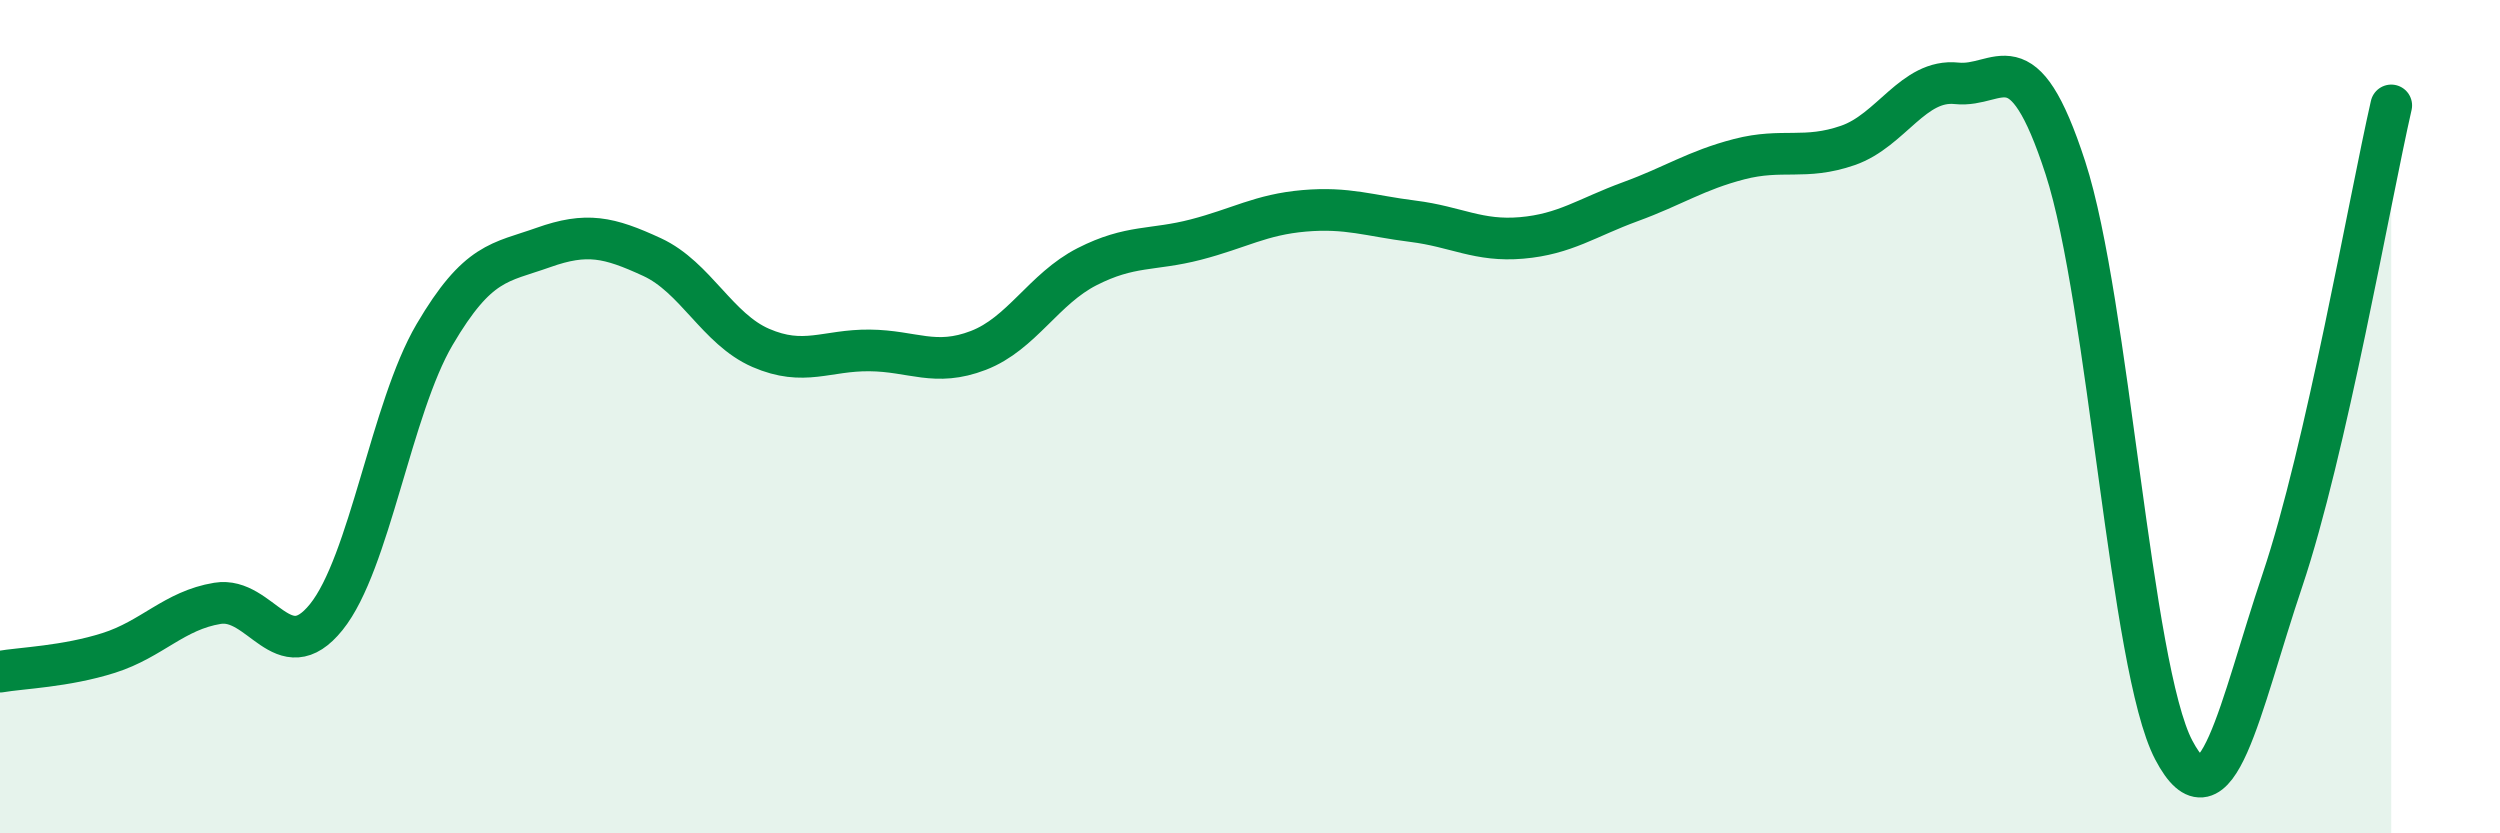 
    <svg width="60" height="20" viewBox="0 0 60 20" xmlns="http://www.w3.org/2000/svg">
      <path
        d="M 0,16.12 C 0.52,16.03 1.57,16 2.61,15.67 C 3.65,15.34 4.18,14.65 5.22,14.48 C 6.26,14.31 6.79,16.1 7.83,14.81 C 8.87,13.52 9.39,9.8 10.43,8.03 C 11.47,6.26 12,6.31 13.04,5.94 C 14.08,5.57 14.61,5.69 15.65,6.17 C 16.69,6.65 17.22,7.9 18.26,8.35 C 19.3,8.8 19.83,8.4 20.87,8.41 C 21.91,8.42 22.44,8.81 23.48,8.41 C 24.52,8.01 25.05,6.93 26.09,6.4 C 27.13,5.87 27.66,6.02 28.7,5.75 C 29.74,5.48 30.26,5.15 31.3,5.06 C 32.34,4.97 32.87,5.18 33.91,5.31 C 34.95,5.44 35.48,5.8 36.52,5.71 C 37.56,5.62 38.09,5.22 39.13,4.84 C 40.17,4.46 40.7,4.09 41.74,3.82 C 42.78,3.55 43.31,3.85 44.35,3.49 C 45.39,3.13 45.92,1.89 46.96,2 C 48,2.11 48.53,0.83 49.57,4.03 C 50.61,7.23 51.13,16.02 52.17,18 C 53.21,19.98 53.74,17.01 54.78,13.92 C 55.82,10.83 56.87,4.81 57.39,2.53L57.39 20L0 20Z"
        fill="#008740"
        opacity="0.1"
        stroke-linecap="round"
        stroke-linejoin="round"
      />
      <path
        d="M 0,16.12 C 0.52,16.03 1.57,16 2.61,15.67 C 3.65,15.34 4.18,14.65 5.22,14.48 C 6.26,14.31 6.79,16.1 7.83,14.81 C 8.87,13.52 9.39,9.8 10.43,8.03 C 11.47,6.26 12,6.31 13.04,5.94 C 14.08,5.57 14.61,5.69 15.65,6.17 C 16.69,6.65 17.22,7.9 18.26,8.35 C 19.3,8.8 19.83,8.4 20.87,8.41 C 21.91,8.42 22.44,8.81 23.48,8.41 C 24.52,8.01 25.05,6.93 26.09,6.4 C 27.13,5.87 27.66,6.02 28.7,5.75 C 29.74,5.48 30.26,5.15 31.3,5.06 C 32.34,4.97 32.87,5.18 33.91,5.31 C 34.95,5.44 35.48,5.8 36.52,5.71 C 37.56,5.62 38.09,5.22 39.13,4.84 C 40.17,4.46 40.7,4.09 41.74,3.82 C 42.78,3.55 43.31,3.85 44.35,3.49 C 45.39,3.13 45.92,1.89 46.96,2 C 48,2.11 48.53,0.83 49.57,4.03 C 50.61,7.23 51.13,16.02 52.17,18 C 53.21,19.98 53.74,17.01 54.78,13.92 C 55.82,10.83 56.87,4.81 57.39,2.53"
        stroke="#008740"
        stroke-width="1"
        fill="none"
        stroke-linecap="round"
        stroke-linejoin="round"
      />
    </svg>
  